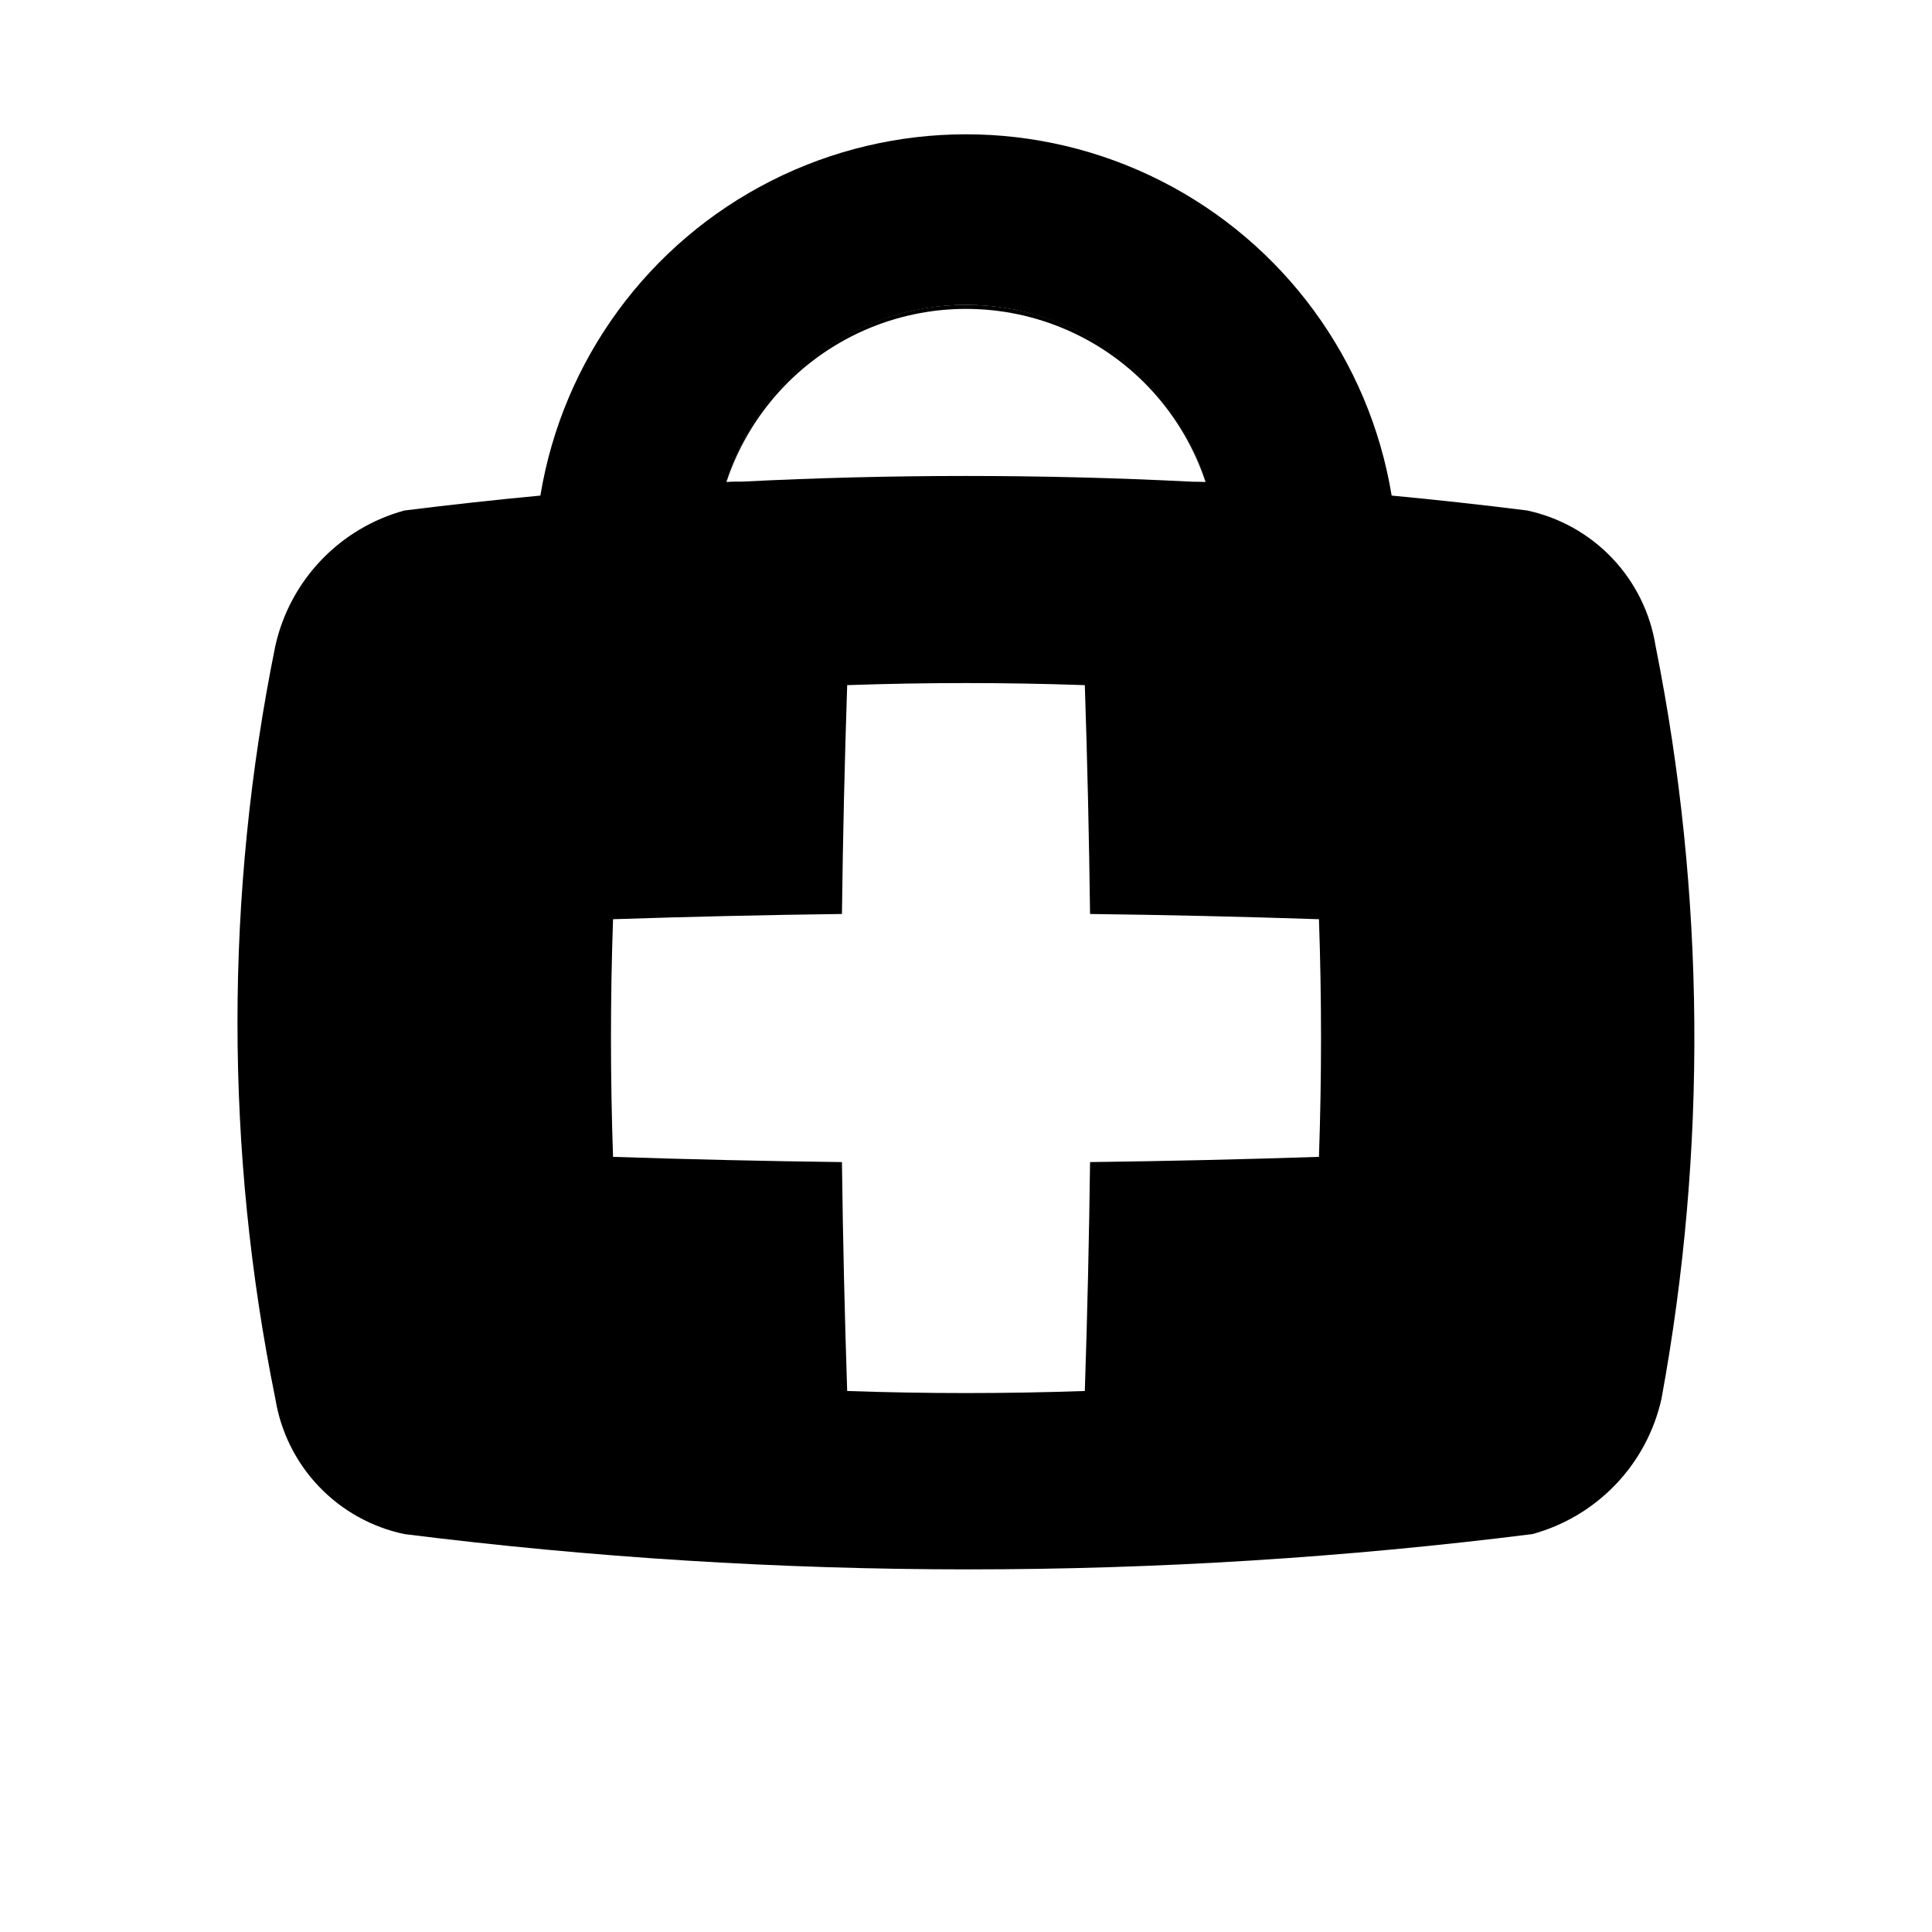 <?xml version="1.0" encoding="UTF-8"?>
<!-- Uploaded to: ICON Repo, www.svgrepo.com, Generator: ICON Repo Mixer Tools -->
<svg fill="#000000" width="800px" height="800px" version="1.1" viewBox="144 144 512 512" xmlns="http://www.w3.org/2000/svg">
 <g>
  <path d="m548.62 279.27c-11.965-1.5-23.906-2.812-35.816-3.938-5.918-35.945-28.617-66.914-61.109-83.387-32.492-16.473-70.887-16.473-103.38 0-32.492 16.473-55.188 47.441-61.109 83.387-11.996 1.133-24.004 2.449-36.023 3.953h0.004c-8.426 2.301-16.059 6.856-22.086 13.172-6.027 6.316-10.223 14.156-12.129 22.676-13.383 65.852-13.383 133.72 0 199.57 1.41 8.734 5.434 16.836 11.539 23.234 6.109 6.402 14.016 10.801 22.676 12.613 99.246 12.469 199.67 12.469 298.91 0 8.422-2.301 16.059-6.856 22.09-13.172 6.027-6.316 10.219-14.156 12.121-22.676 12.133-66.023 11.598-133.75-1.574-199.57-1.395-8.723-5.402-16.82-11.492-23.223-6.09-6.402-13.98-10.812-22.625-12.641zm-148.62-54.492c14.207 0.051 28.027 4.633 39.449 13.078 11.422 8.449 19.852 20.32 24.062 33.887-1.355 0-2.691 0-4.031-0.109-39.582-2-79.238-2-118.82 0-1.387 0-2.769 0-4.172 0.109 4.207-13.57 12.633-25.441 24.059-33.891 11.422-8.445 25.246-13.027 39.453-13.074zm93.535 225.8c-20.227 0.672-40.445 1.133-60.66 1.387-0.25 20.215-0.715 40.438-1.387 60.66-20.992 0.734-41.984 0.734-62.977 0-0.672-20.227-1.133-40.445-1.387-60.66-20.215-0.25-40.438-0.715-60.66-1.387-0.734-20.992-0.734-41.984 0-62.977 20.238-0.672 40.457-1.133 60.66-1.387 0.25-20.215 0.715-40.43 1.387-60.645 20.992-0.734 41.984-0.734 62.977 0 0.672 20.215 1.133 40.43 1.387 60.645 20.215 0.25 40.438 0.715 60.66 1.387 0.734 20.996 0.734 41.988 0 62.98z"/>
  <path d="m336.52 271.75c5.914-17.922 19.133-32.508 36.383-40.156 17.254-7.648 36.938-7.648 54.191 0 17.254 7.648 30.469 22.234 36.383 40.156-1.34 0-2.676 0-4-0.109 1.34 0 2.676 0 4.031 0.109h0.004c-5.59-18.25-18.762-33.211-36.152-41.074-17.395-7.859-37.328-7.859-54.719 0-17.395 7.863-30.562 22.824-36.152 41.074 1.402 0 2.785 0 4.172-0.109-1.371 0.062-2.758 0.031-4.141 0.109z"/>
 </g>
</svg>